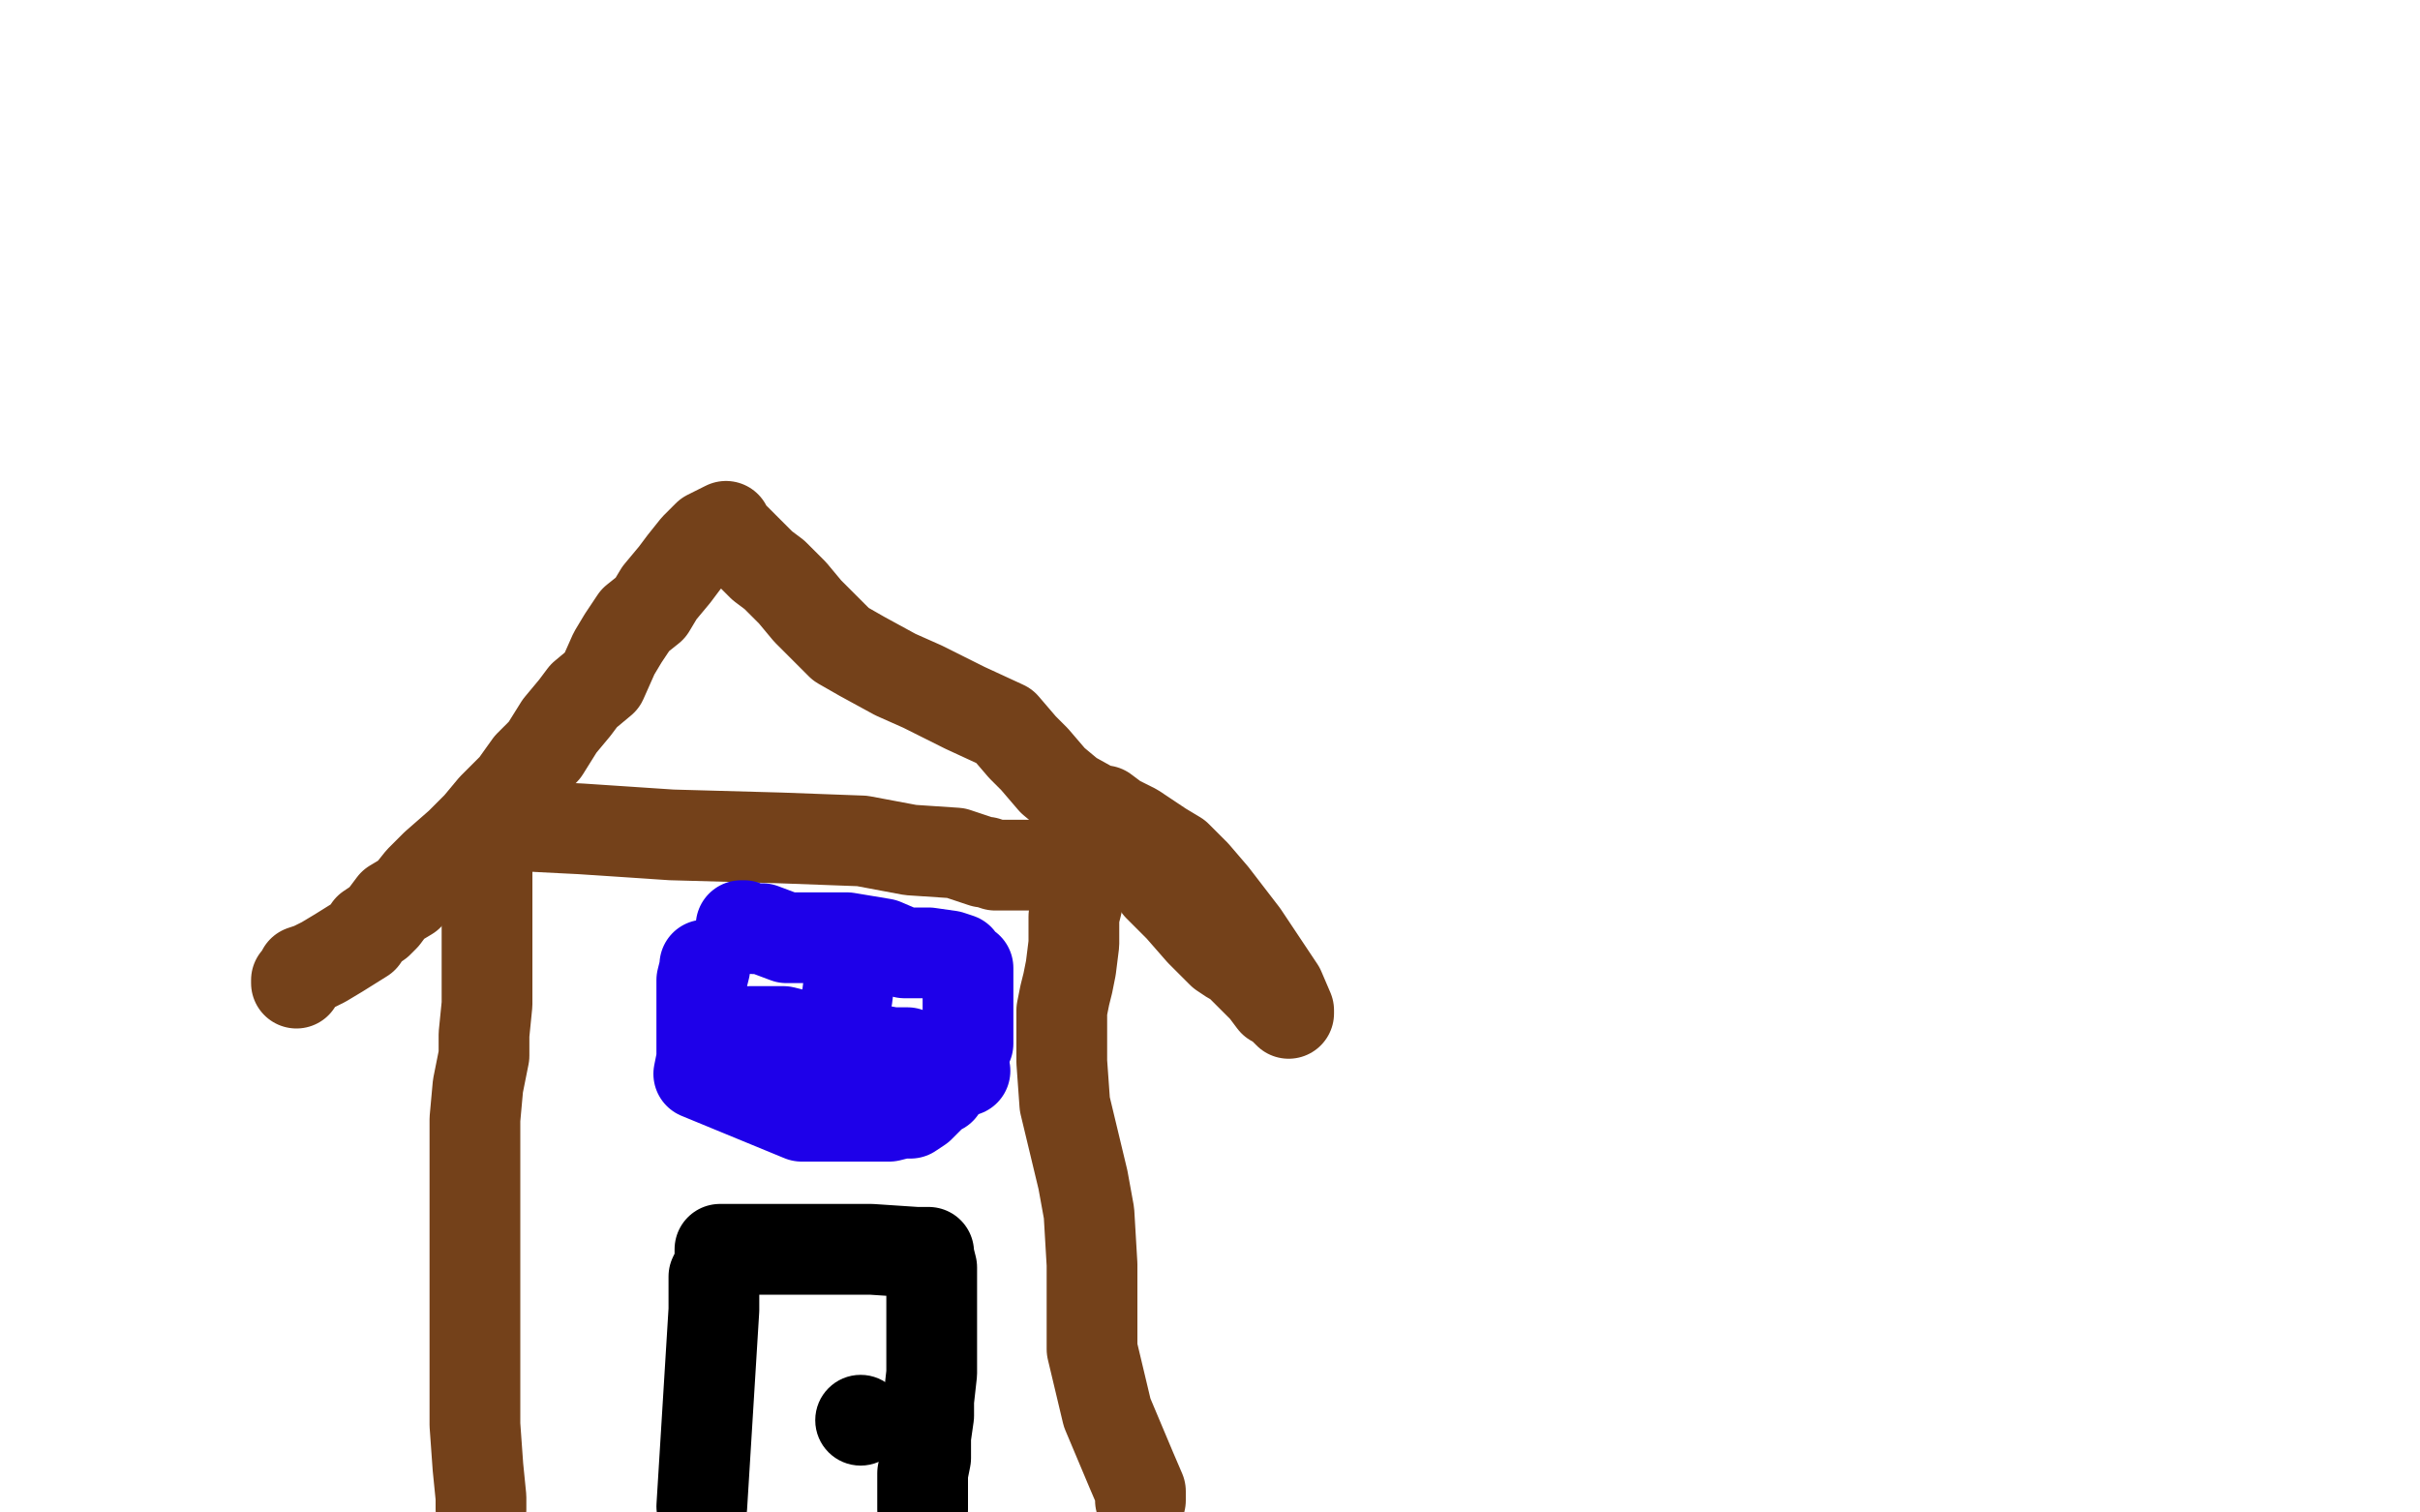 <?xml version="1.0" standalone="no"?>
<!DOCTYPE svg PUBLIC "-//W3C//DTD SVG 1.1//EN"
"http://www.w3.org/Graphics/SVG/1.1/DTD/svg11.dtd">

<svg width="800" height="500" version="1.1" xmlns="http://www.w3.org/2000/svg" xmlns:xlink="http://www.w3.org/1999/xlink" style="stroke-antialiasing: false"><desc>This SVG has been created on https://colorillo.com/</desc><rect x='0' y='0' width='800' height='500' style='fill: rgb(255,255,255); stroke-width:0' /><polyline points="159,499 159,498 159,498 159,495 159,495 158,485 158,485 157,471 157,471 157,458 157,458 157,438 157,438 157,422 157,422 157,410 157,410 157,401 157,401 157,390 157,390 157,380 157,380 157,370 157,370 158,359 158,359 160,349 160,349 160,342 160,342 161,332 161,332 161,320 161,320 161,311 161,311 161,307 161,307 161,303 161,303 161,299 161,299 161,296 161,296 161,293 161,293 161,291 161,291 161,287 161,287 161,284 161,284 161,282 161,282 161,281 161,281 161,280 161,280" style="fill: none; stroke: #74411a; stroke-width: 30; stroke-linejoin: round; stroke-linecap: round; stroke-antialiasing: false; stroke-antialias: 0; opacity: 1.0"/>
<polyline points="377,496 377,495 377,495 377,493 377,493 374,486 374,486 366,467 366,467 361,446 361,446 361,432 361,432 361,418 361,418 360,401 360,401 358,390 358,390 352,365 352,365 351,351 351,351 351,345 351,345 351,340 351,340 351,334 351,334 352,329 352,329 353,325 353,325 354,320 354,320 355,312 355,312 355,307 355,307 355,303 355,303 356,299 356,299 356,296 356,296 356,293 356,293 356,290 356,290 356,289 356,289 356,288 356,288" style="fill: none; stroke: #74411a; stroke-width: 30; stroke-linejoin: round; stroke-linecap: round; stroke-antialiasing: false; stroke-antialias: 0; opacity: 1.0"/>
<polyline points="365,278 374,284 374,284 376,286 376,286 378,287 378,287 381,290 381,290 383,293 383,293 385,295 385,295 388,298 388,298 390,300 390,300 397,308 402,313 404,315 407,317 409,318 413,322 416,325 418,327 421,331 423,332 425,334 426,335 426,334 423,327 411,309 401,296 395,289 389,283 384,280 375,274 369,271 365,268 363,268 354,263 348,258 342,251 338,247 332,240 319,234 305,227 296,223 285,217 278,213 273,208 267,202 262,196 256,190 252,187 248,183 245,180 243,178 242,177 240,175 240,174 236,176 234,177 230,181 226,186 223,190 218,196 215,201 210,205 206,211 203,216 199,225 193,230 190,234 185,240 180,248 175,253 170,260 163,267 158,273 152,279 144,286 139,291 135,296 130,299 127,303 125,305 122,307 120,310 112,315 107,318 103,320 100,321 99,323 98,324 98,325" style="fill: none; stroke: #74411a; stroke-width: 30; stroke-linejoin: round; stroke-linecap: round; stroke-antialiasing: false; stroke-antialias: 0; opacity: 1.0"/>
<polyline points="232,498 236,433 236,433 236,431 236,431 236,430 236,430 236,429 236,429 236,427 236,425 236,424 236,422 237,420 238,418 238,416 238,413 239,413 247,413 259,413 275,413 286,413 288,413 303,414 306,414 307,414 307,415 308,419 308,427 308,439 308,454 307,463 307,468 306,475 306,482 305,487 305,493 305,496 305,498 305,499" style="fill: none; stroke: #000000; stroke-width: 30; stroke-linejoin: round; stroke-linecap: round; stroke-antialiasing: false; stroke-antialias: 0; opacity: 1.0"/>
<circle cx="284.5" cy="469.5" r="15" style="fill: #000000; stroke-antialiasing: false; stroke-antialias: 0; opacity: 1.0"/>
<polyline points="172,273 192,274 192,274 222,276 222,276 258,277 258,277 285,278 285,278 301,281 301,281 316,282 316,282 325,285 325,285 326,285 326,285 329,286 329,286 337,286 337,286 345,286 345,286 347,286 347,286 349,286 349,286 354,288 354,288 355,288 355,288" style="fill: none; stroke: #74411a; stroke-width: 30; stroke-linejoin: round; stroke-linecap: round; stroke-antialiasing: false; stroke-antialias: 0; opacity: 1.0"/>
<polyline points="233,319 233,320 233,320 232,324 232,324 232,340 232,340 232,350 232,350 231,355 231,355 265,369 265,369 267,369 267,369 274,369 274,369 280,369 280,369 285,369 285,369 290,369 290,369 294,369 294,369 298,368 298,368 299,368 299,368 301,368 301,368 304,366 304,366 306,364 306,364 310,360 310,360 311,360 311,360 311,359 311,359 313,356 313,356 316,353 316,353 320,345 320,345 320,335 320,335 320,326 320,326 320,321 320,321 320,320 320,320 318,319 318,319 317,317 317,317 314,316 314,316 307,315 307,315 299,315 299,315 292,312 292,312 280,310 280,310 271,310 271,310 265,310 265,310 260,310 260,310 252,307 252,307 249,307 249,307 246,306 246,306 245,306 245,306" style="fill: none; stroke: #1e00e9; stroke-width: 30; stroke-linejoin: round; stroke-linecap: round; stroke-antialiasing: false; stroke-antialias: 0; opacity: 1.0"/>
<polyline points="281,318 281,322 281,322 280,330 280,330 277,342 277,342 273,351 273,351 272,359 272,359 272,360 272,360" style="fill: none; stroke: #1e00e9; stroke-width: 30; stroke-linejoin: round; stroke-linecap: round; stroke-antialiasing: false; stroke-antialias: 0; opacity: 1.0"/>
<polyline points="248,341 259,341 259,341 267,343 267,343 277,344 277,344 284,346 284,346 295,348 299,348 300,348 308,352 317,354 319,354" style="fill: none; stroke: #1e00e9; stroke-width: 30; stroke-linejoin: round; stroke-linecap: round; stroke-antialiasing: false; stroke-antialias: 0; opacity: 1.0"/>
</svg>
